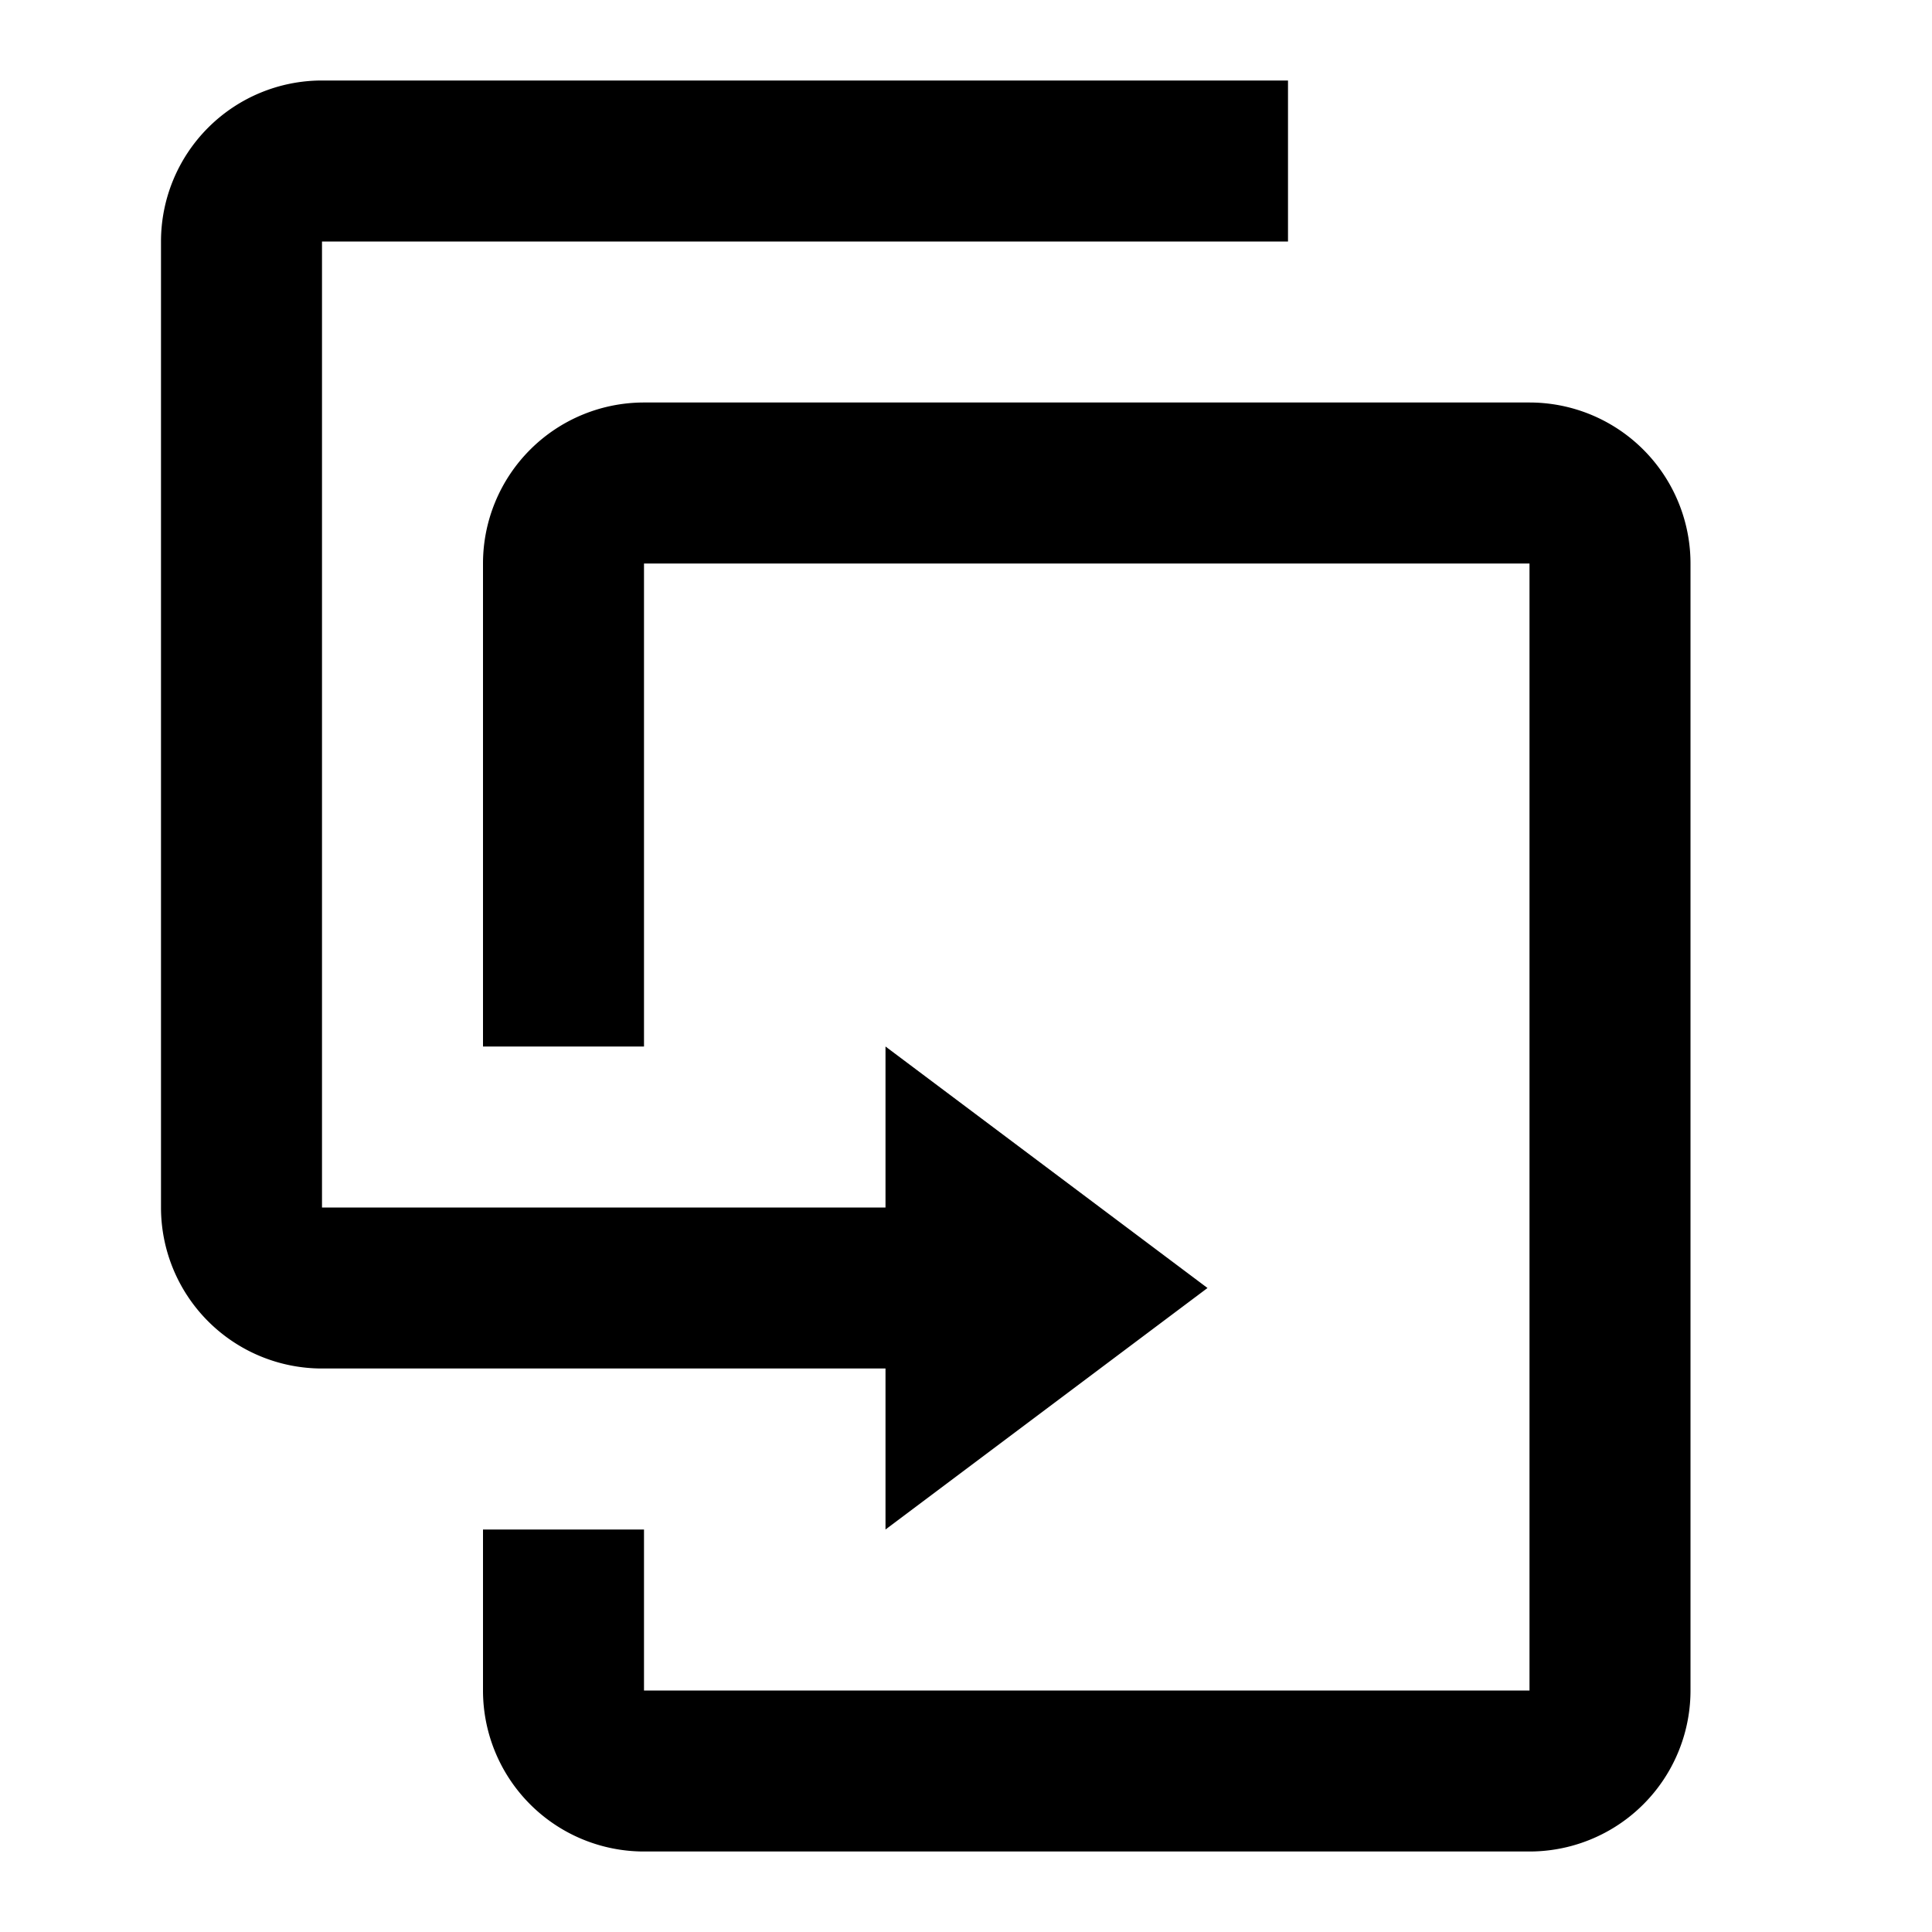 <svg width="1.5em" height="1.5em" viewBox="0 0 24 24" data-id="clone" data-name="AdaptableIcon" aria-hidden="true" style="vertical-align:middle;fill:currentColor" class="ab-Icon ab-Icon--clone"><path d="M11,17H4A2,2 0 0,1 2,15V3A2,2 0 0,1 4,1H16V3H4V15H11V13L15,16L11,19V17M19,21V7H8V13H6V7A2,2 0 0,1 8,5H19A2,2 0 0,1 21,7V21A2,2 0 0,1 19,23H8A2,2 0 0,1 6,21V19H8V21H19Z"></path></svg>